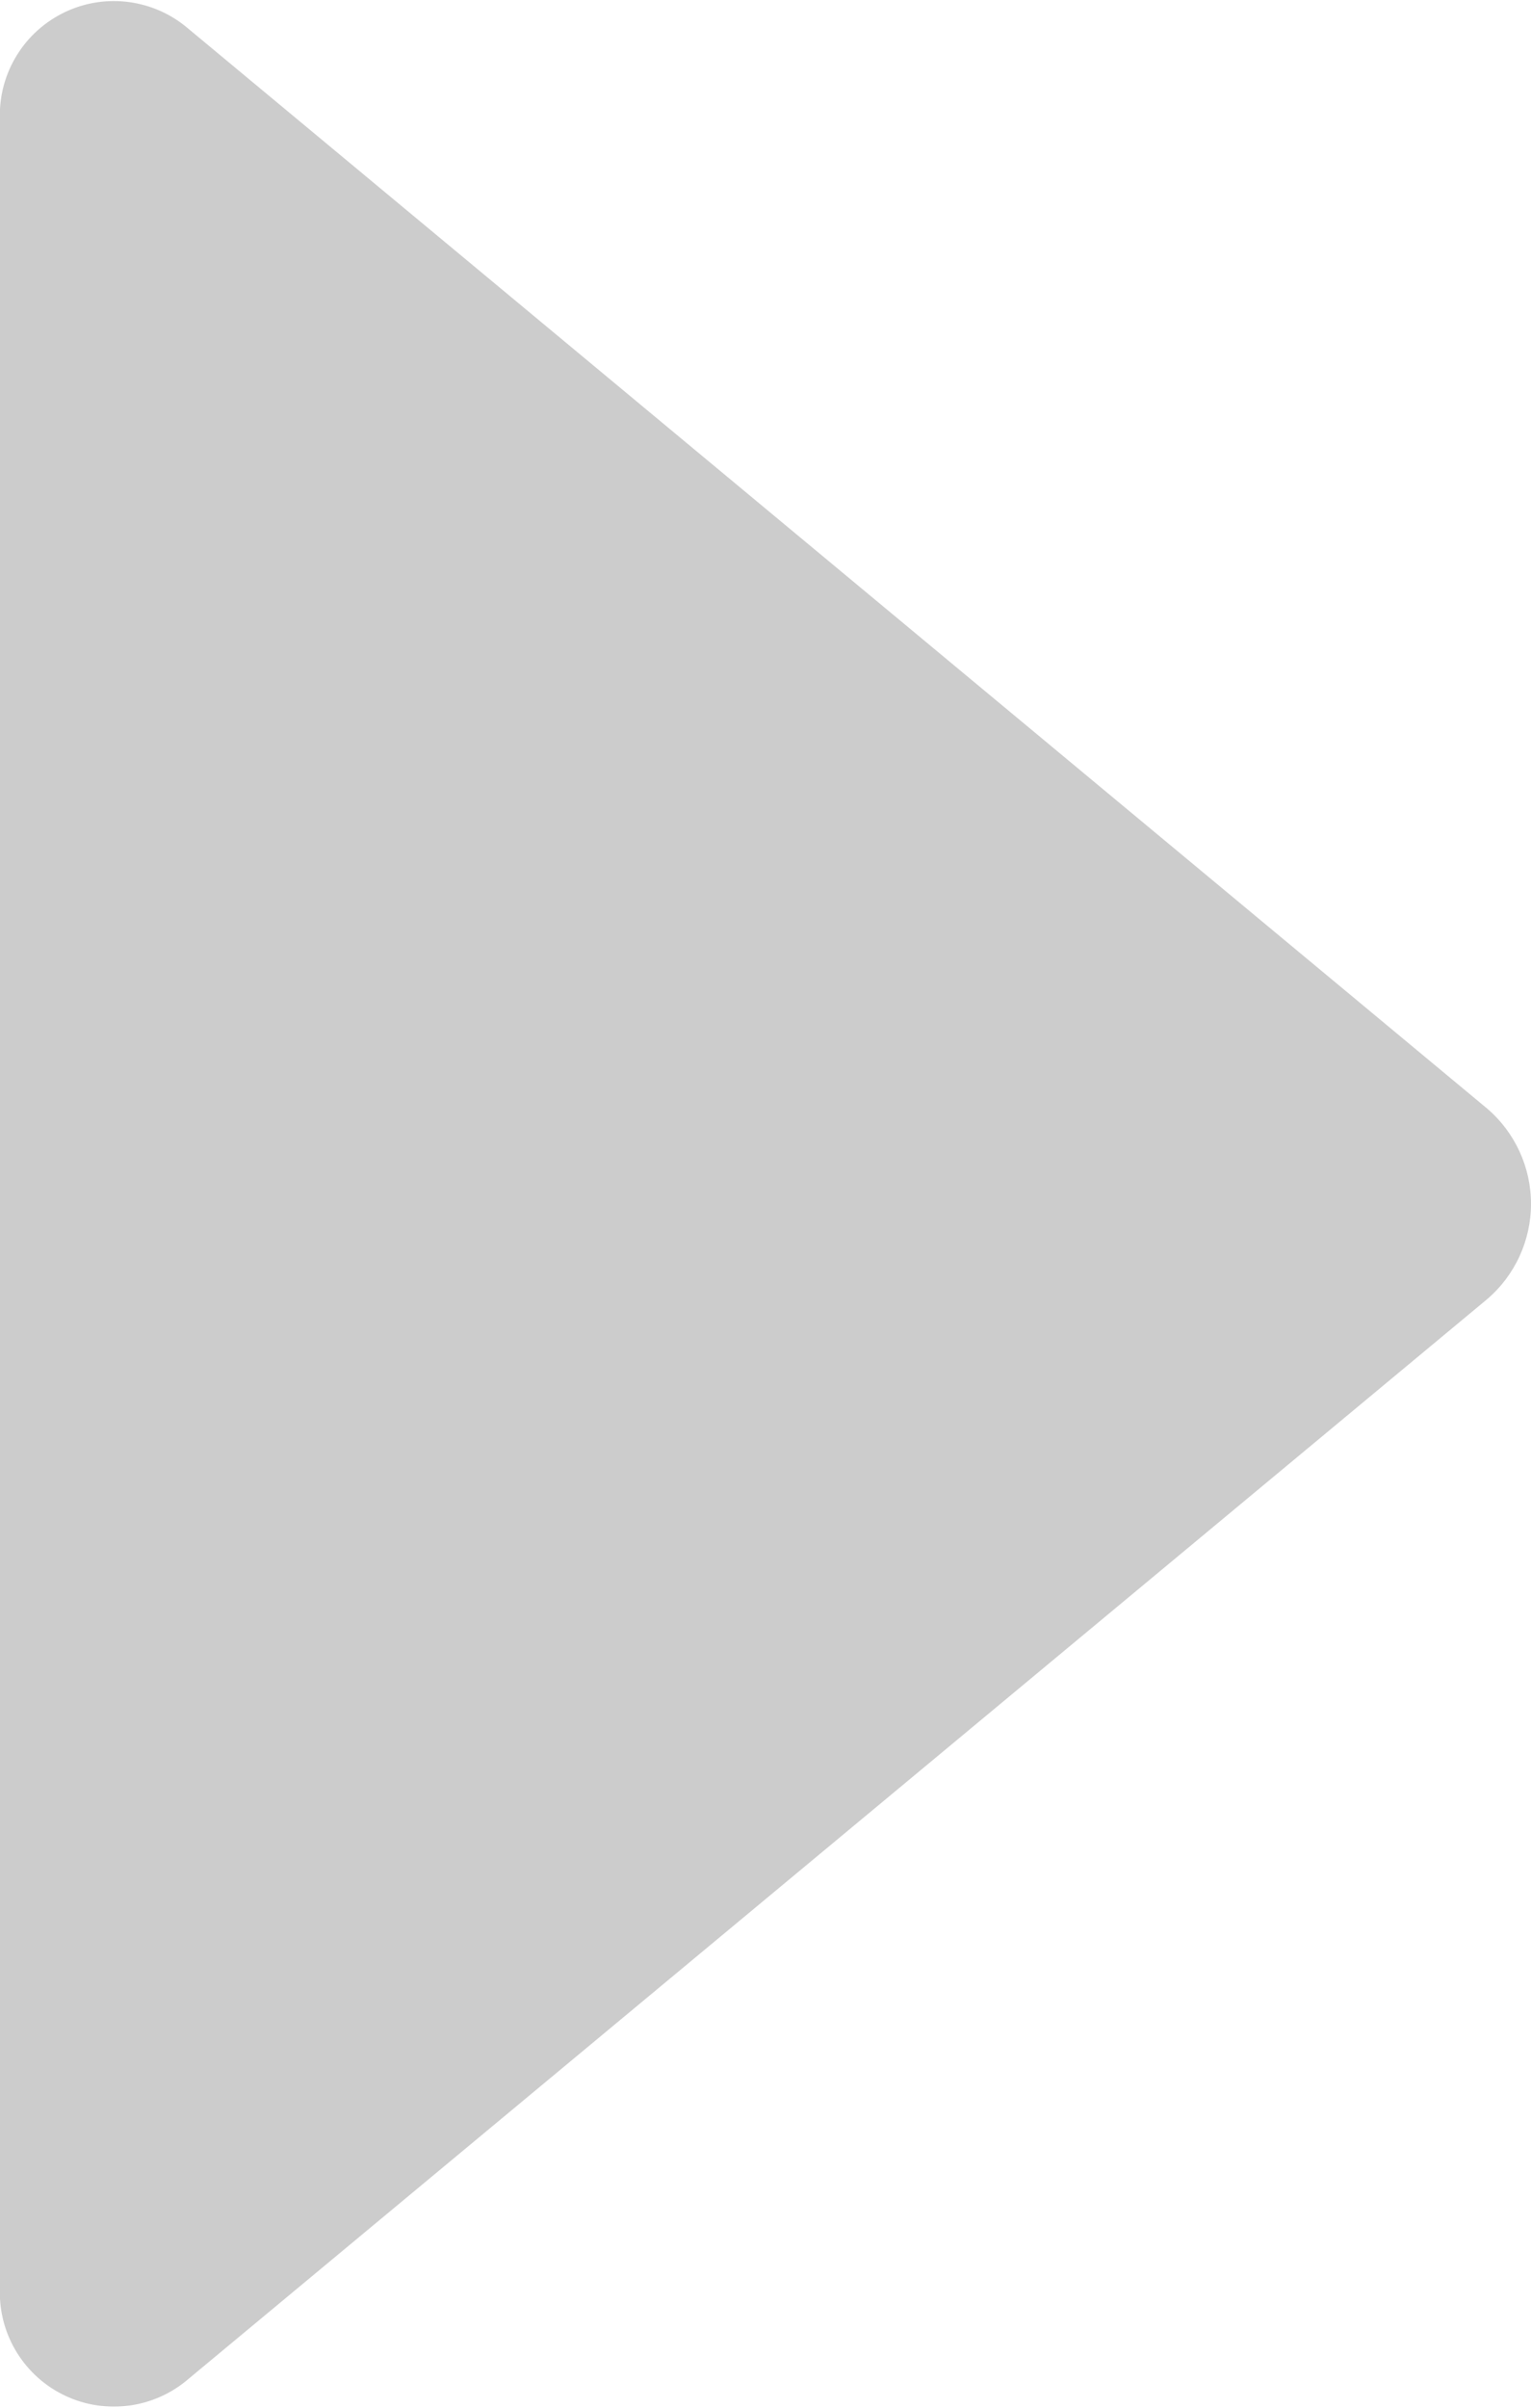 <?xml version="1.0" encoding="UTF-8"?>
<svg xmlns="http://www.w3.org/2000/svg" xmlns:xlink="http://www.w3.org/1999/xlink" width="14px" height="22px" viewBox="0 0 14 22" version="1.1">
    <!-- Generator: Sketch 51.3 (57544) - http://www.bohemiancoding.com/sketch -->
    <title>122 - Play </title>
    <desc>Created with Sketch.</desc>
    <defs/>
    <g id="Page-1" stroke="none" stroke-width="1" fill="none" fill-rule="evenodd">
        <g id="122---Play-" transform="translate(-1, 0)" fill="#ccc" fill-rule="nonzero">
            <path d="M14.6,11.87 L2.693,21.762 C2.372,22.018 1.93,22.062 1.565,21.875 C1.199,21.687 0.978,21.302 1,20.892 L1,1.108 C0.978,0.698 1.199,0.313 1.565,0.125 C1.93,-0.063 2.372,-0.018 2.693,0.238 L14.6,10.13 C14.854,10.348 15,10.666 15,11 C15,11.334 14.854,11.652 14.6,11.87 Z" id="Shape"/>
        </g>
    </g>
</svg>
